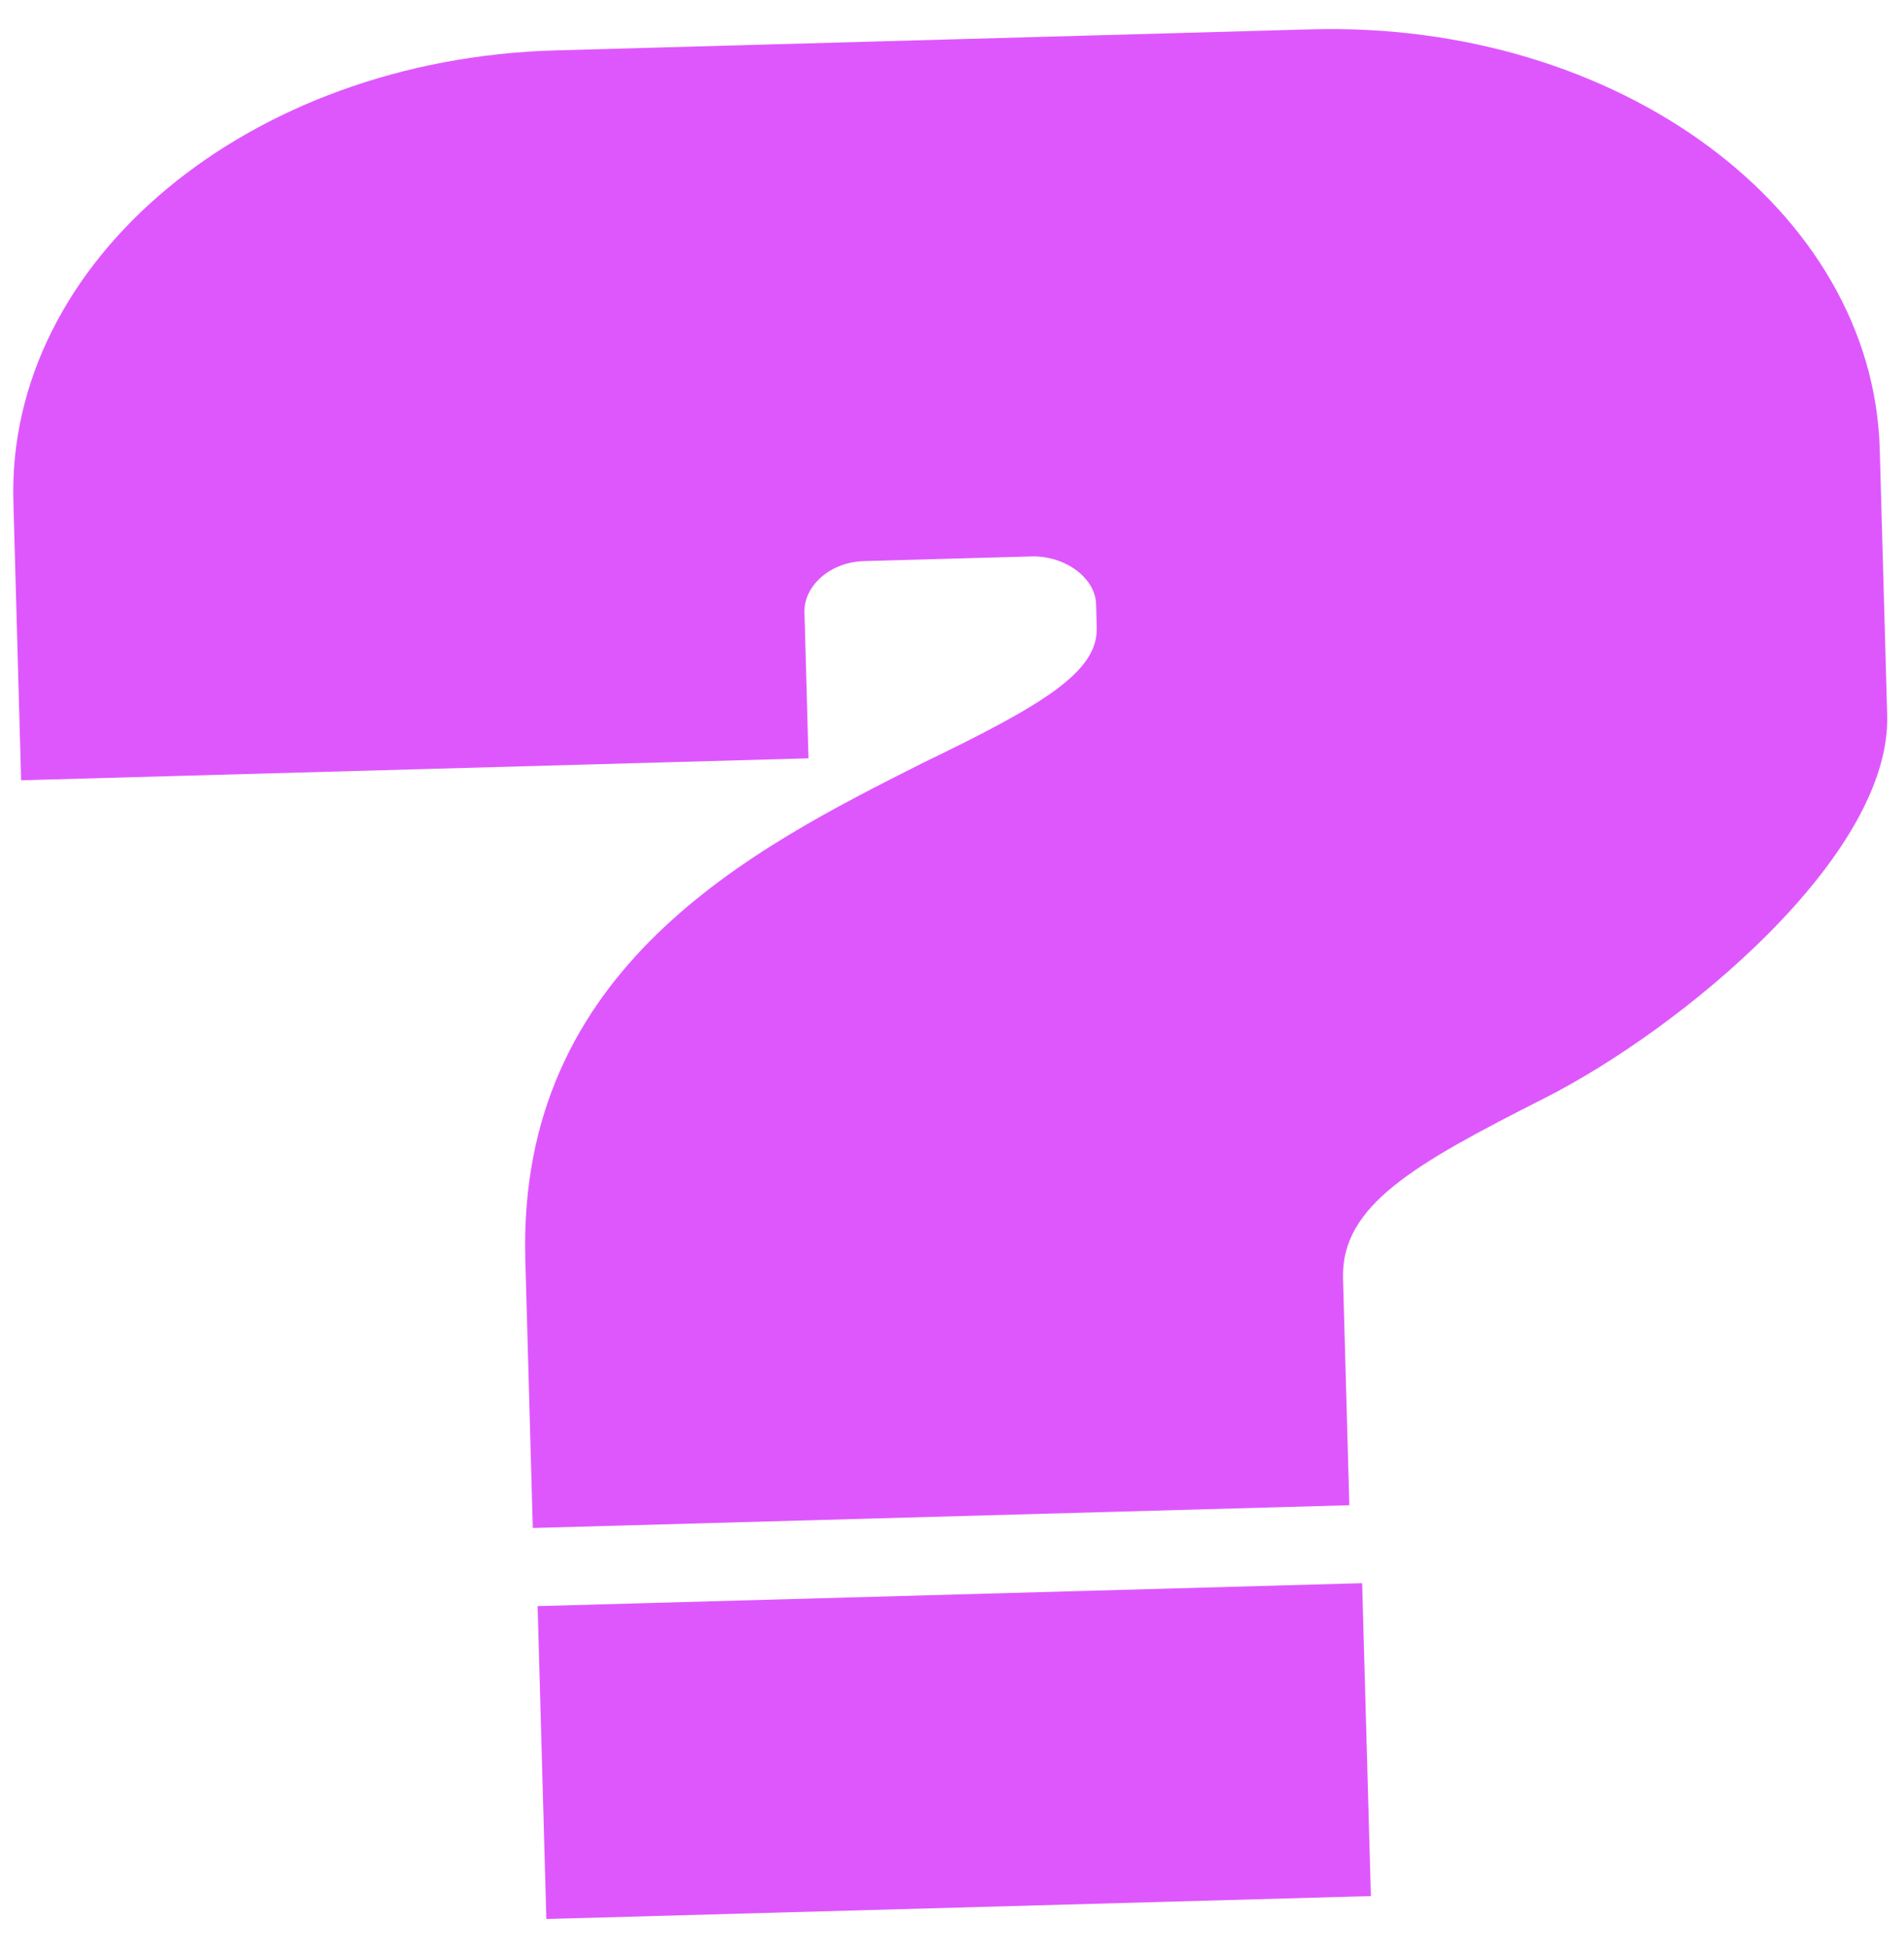 <svg width="41" height="42" viewBox="0 0 41 42" fill="none" xmlns="http://www.w3.org/2000/svg">
<path id="?" d="M29.52 40.818L11.765 41.312L11.577 34.576L29.332 34.082L29.52 40.818ZM28.228 0.632C34.851 0.447 40.334 4.508 40.478 9.672L40.638 15.397C40.722 18.428 36.198 22.15 33.269 23.636C30.452 25.062 28.877 25.949 28.92 27.521L29.056 32.404L11.473 32.894L11.312 27.113C11.137 20.826 16.208 18.269 19.87 16.425C22.463 15.173 23.643 14.466 23.617 13.512L23.603 13.007C23.587 12.446 22.945 11.958 22.203 11.979L18.606 12.079C17.864 12.1 17.307 12.621 17.323 13.182L17.41 16.325L0.455 16.798L0.288 10.792C0.144 5.628 5.336 1.27 11.958 1.085L28.228 0.632Z" fill="#DE57FC"/>
</svg>
